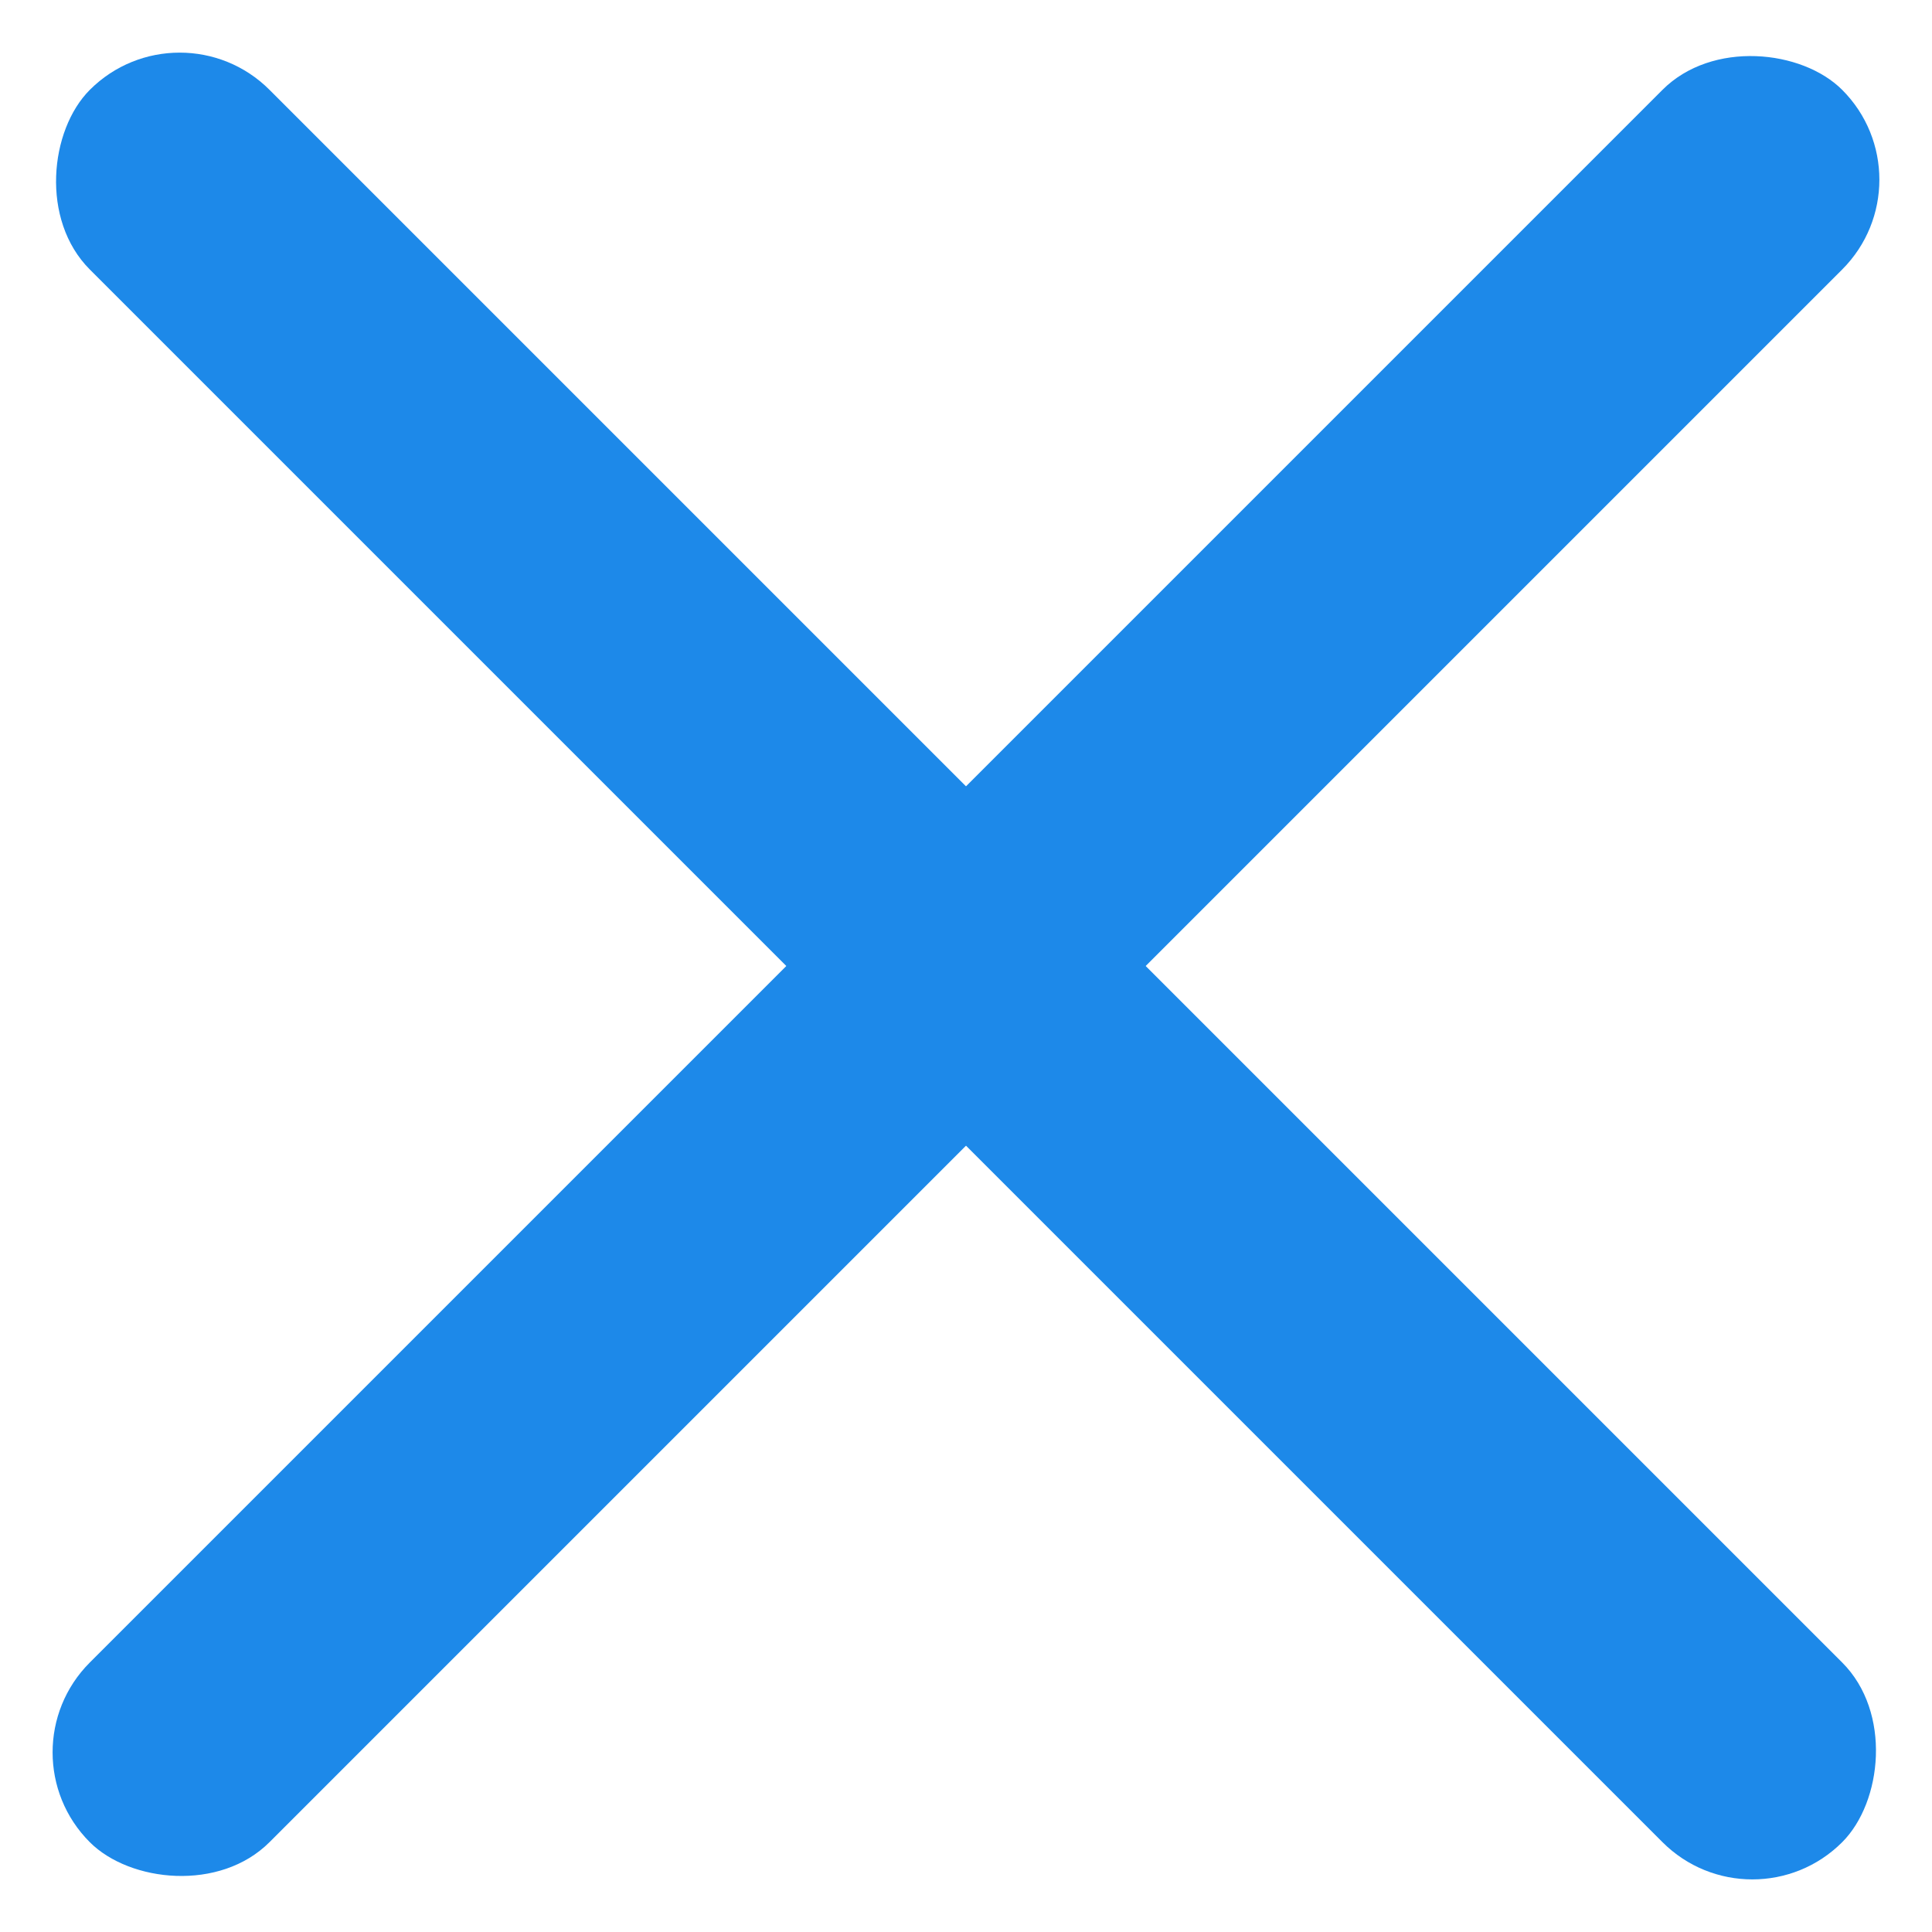 <svg id="ico_exit" data-name="ico exit" xmlns="http://www.w3.org/2000/svg" width="21" height="21" viewBox="0 0 21 21">
  <rect id="Rectangle_369" data-name="Rectangle 369" width="26.937" height="2.762" rx="1.381" transform="translate(21 1.953) rotate(135)" fill="#1d89e9"/>
  <rect id="Rectangle_371" data-name="Rectangle 371" width="26.937" height="2.762" rx="1.381" transform="translate(1.953) rotate(45)" fill="#1d89e9"/>
</svg>
